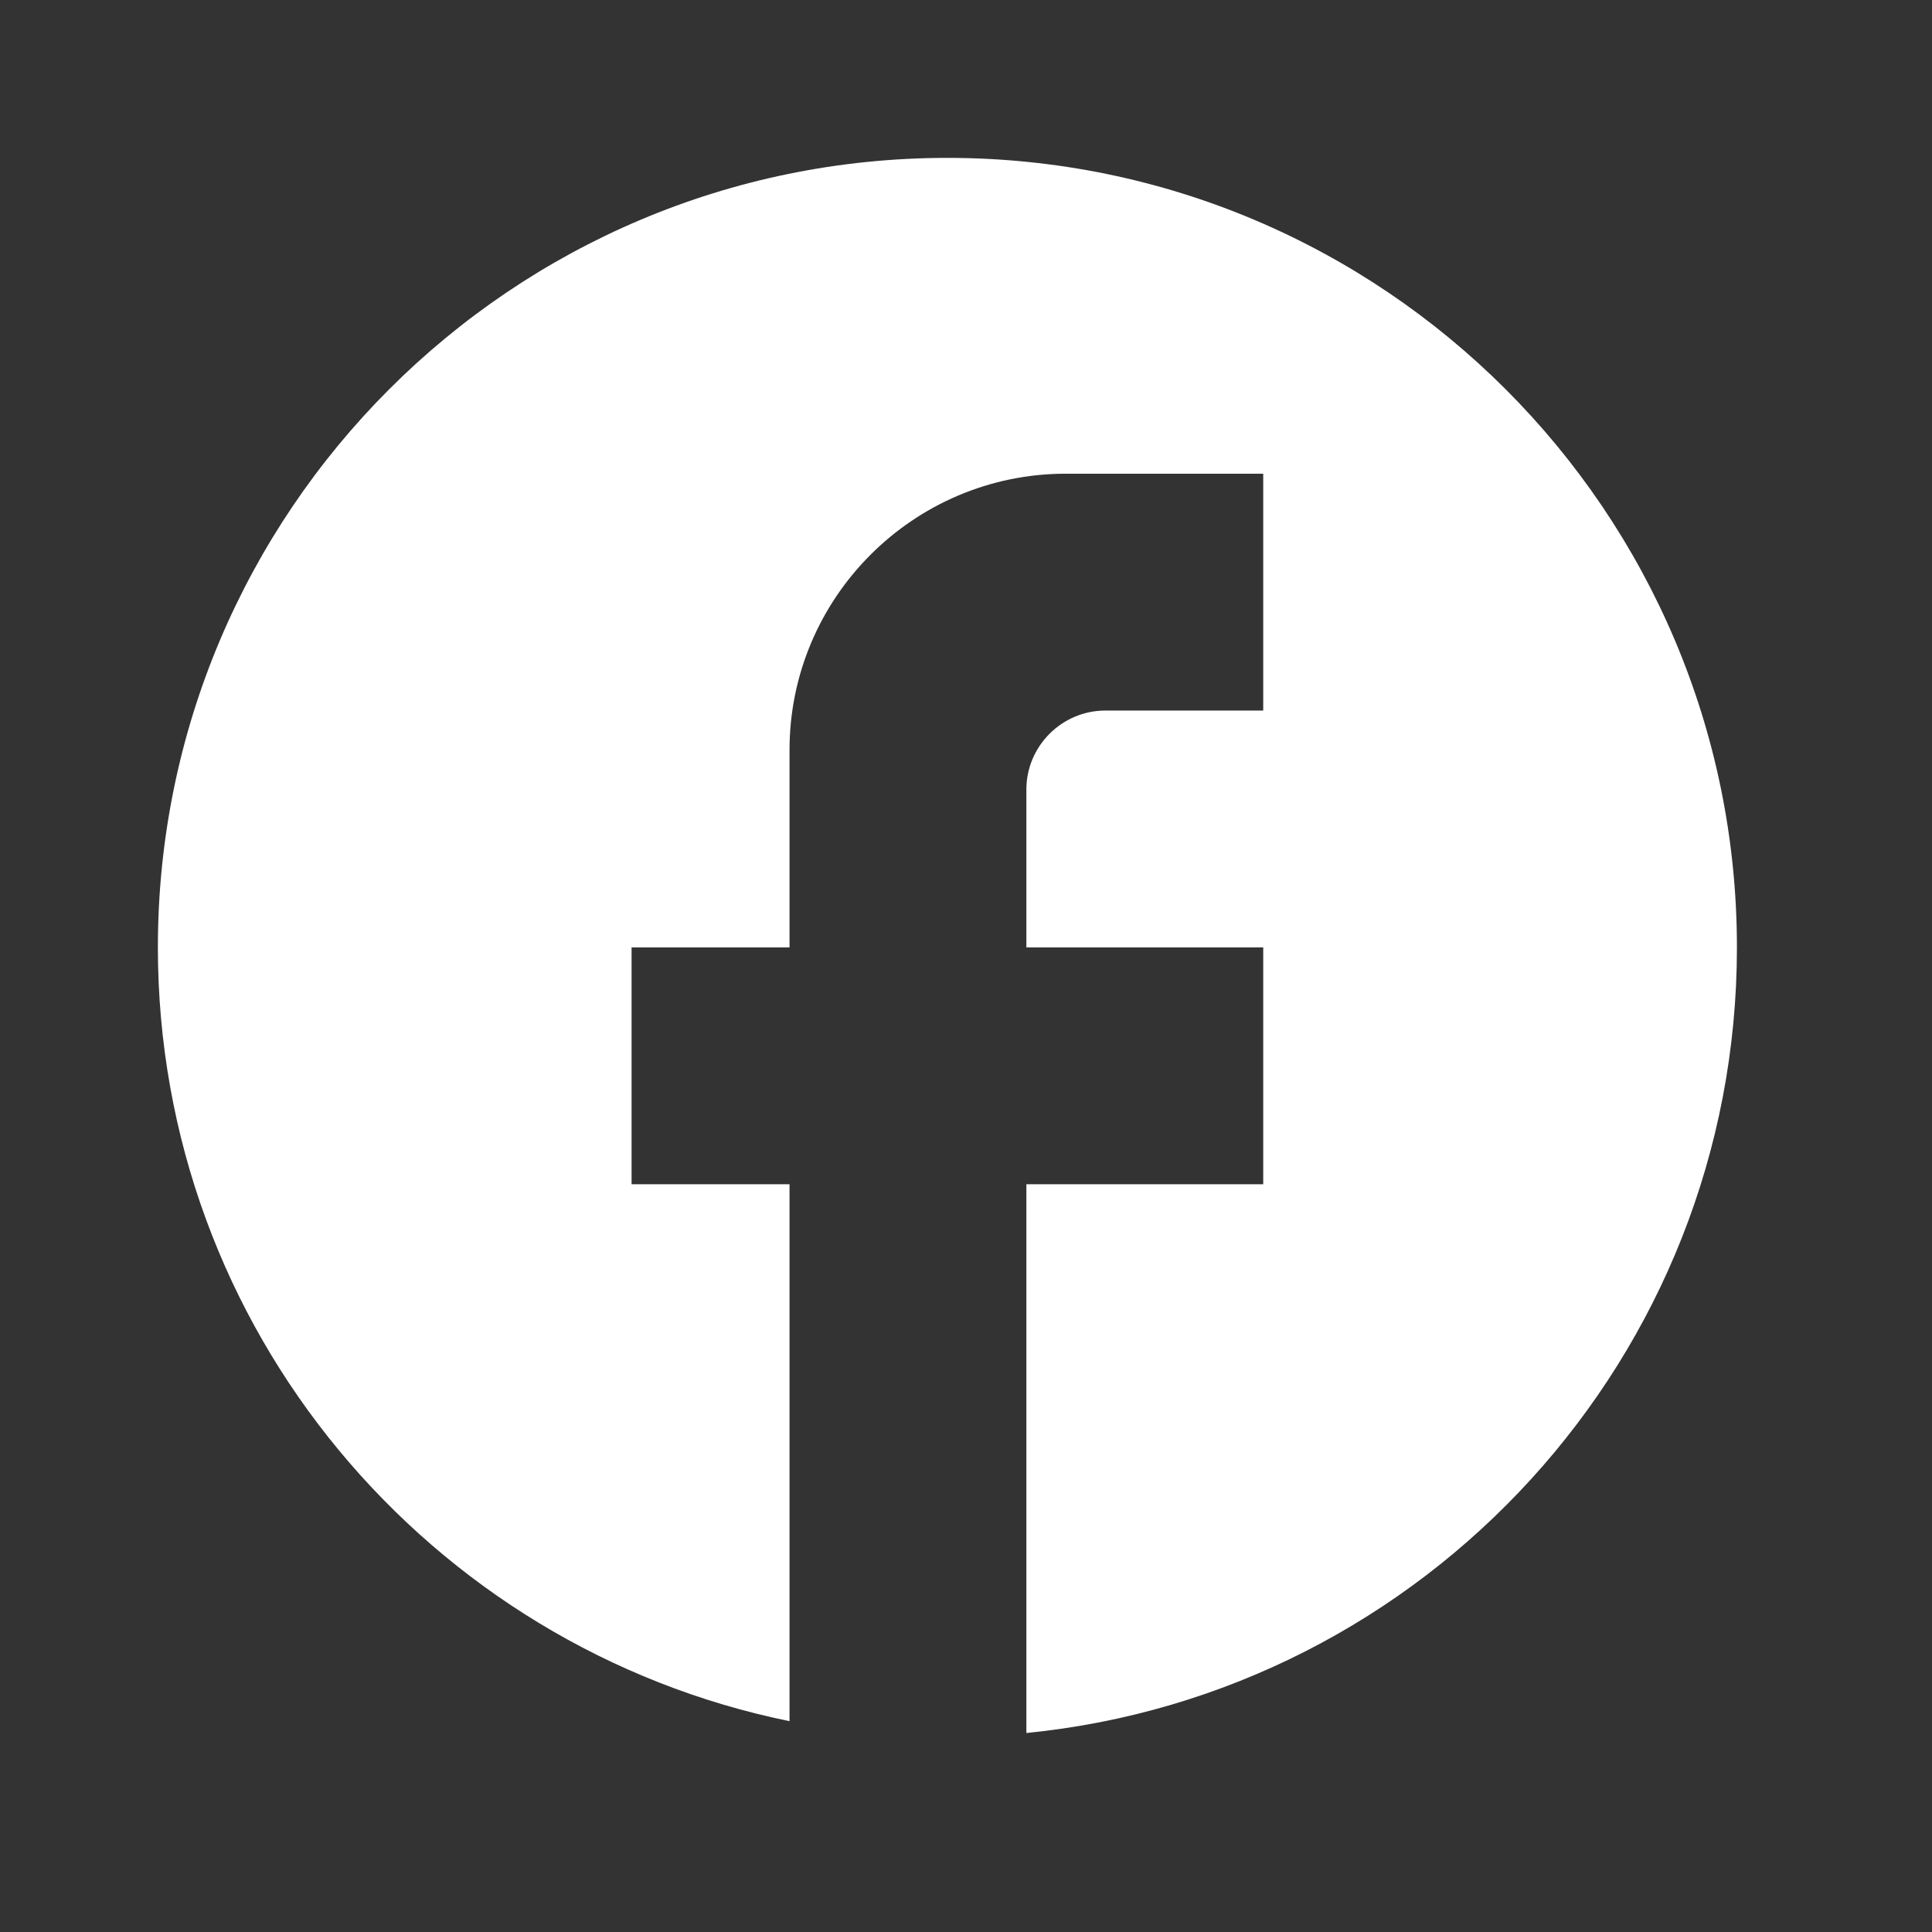 <svg width="32" height="32" viewBox="0 0 32 32" fill="none" xmlns="http://www.w3.org/2000/svg">
<rect x="0" y="0" width="32" height="32" fill="#333333" stroke="none"/>
<path d="M28.769 15.692C28.769 8.474 22.911 2.615 15.692 2.615C8.474 2.615 2.615 8.474 2.615 15.692C2.615 22.021 7.114 27.291 13.077 28.508V19.615H10.461V15.692H13.077V12.423C13.077 9.899 15.13 7.846 17.654 7.846H20.923V11.769H18.308C17.588 11.769 17 12.358 17 13.077V15.692H20.923V19.615H17V28.704C23.604 28.05 28.769 22.479 28.769 15.692Z" fill="white"/>
</svg>
